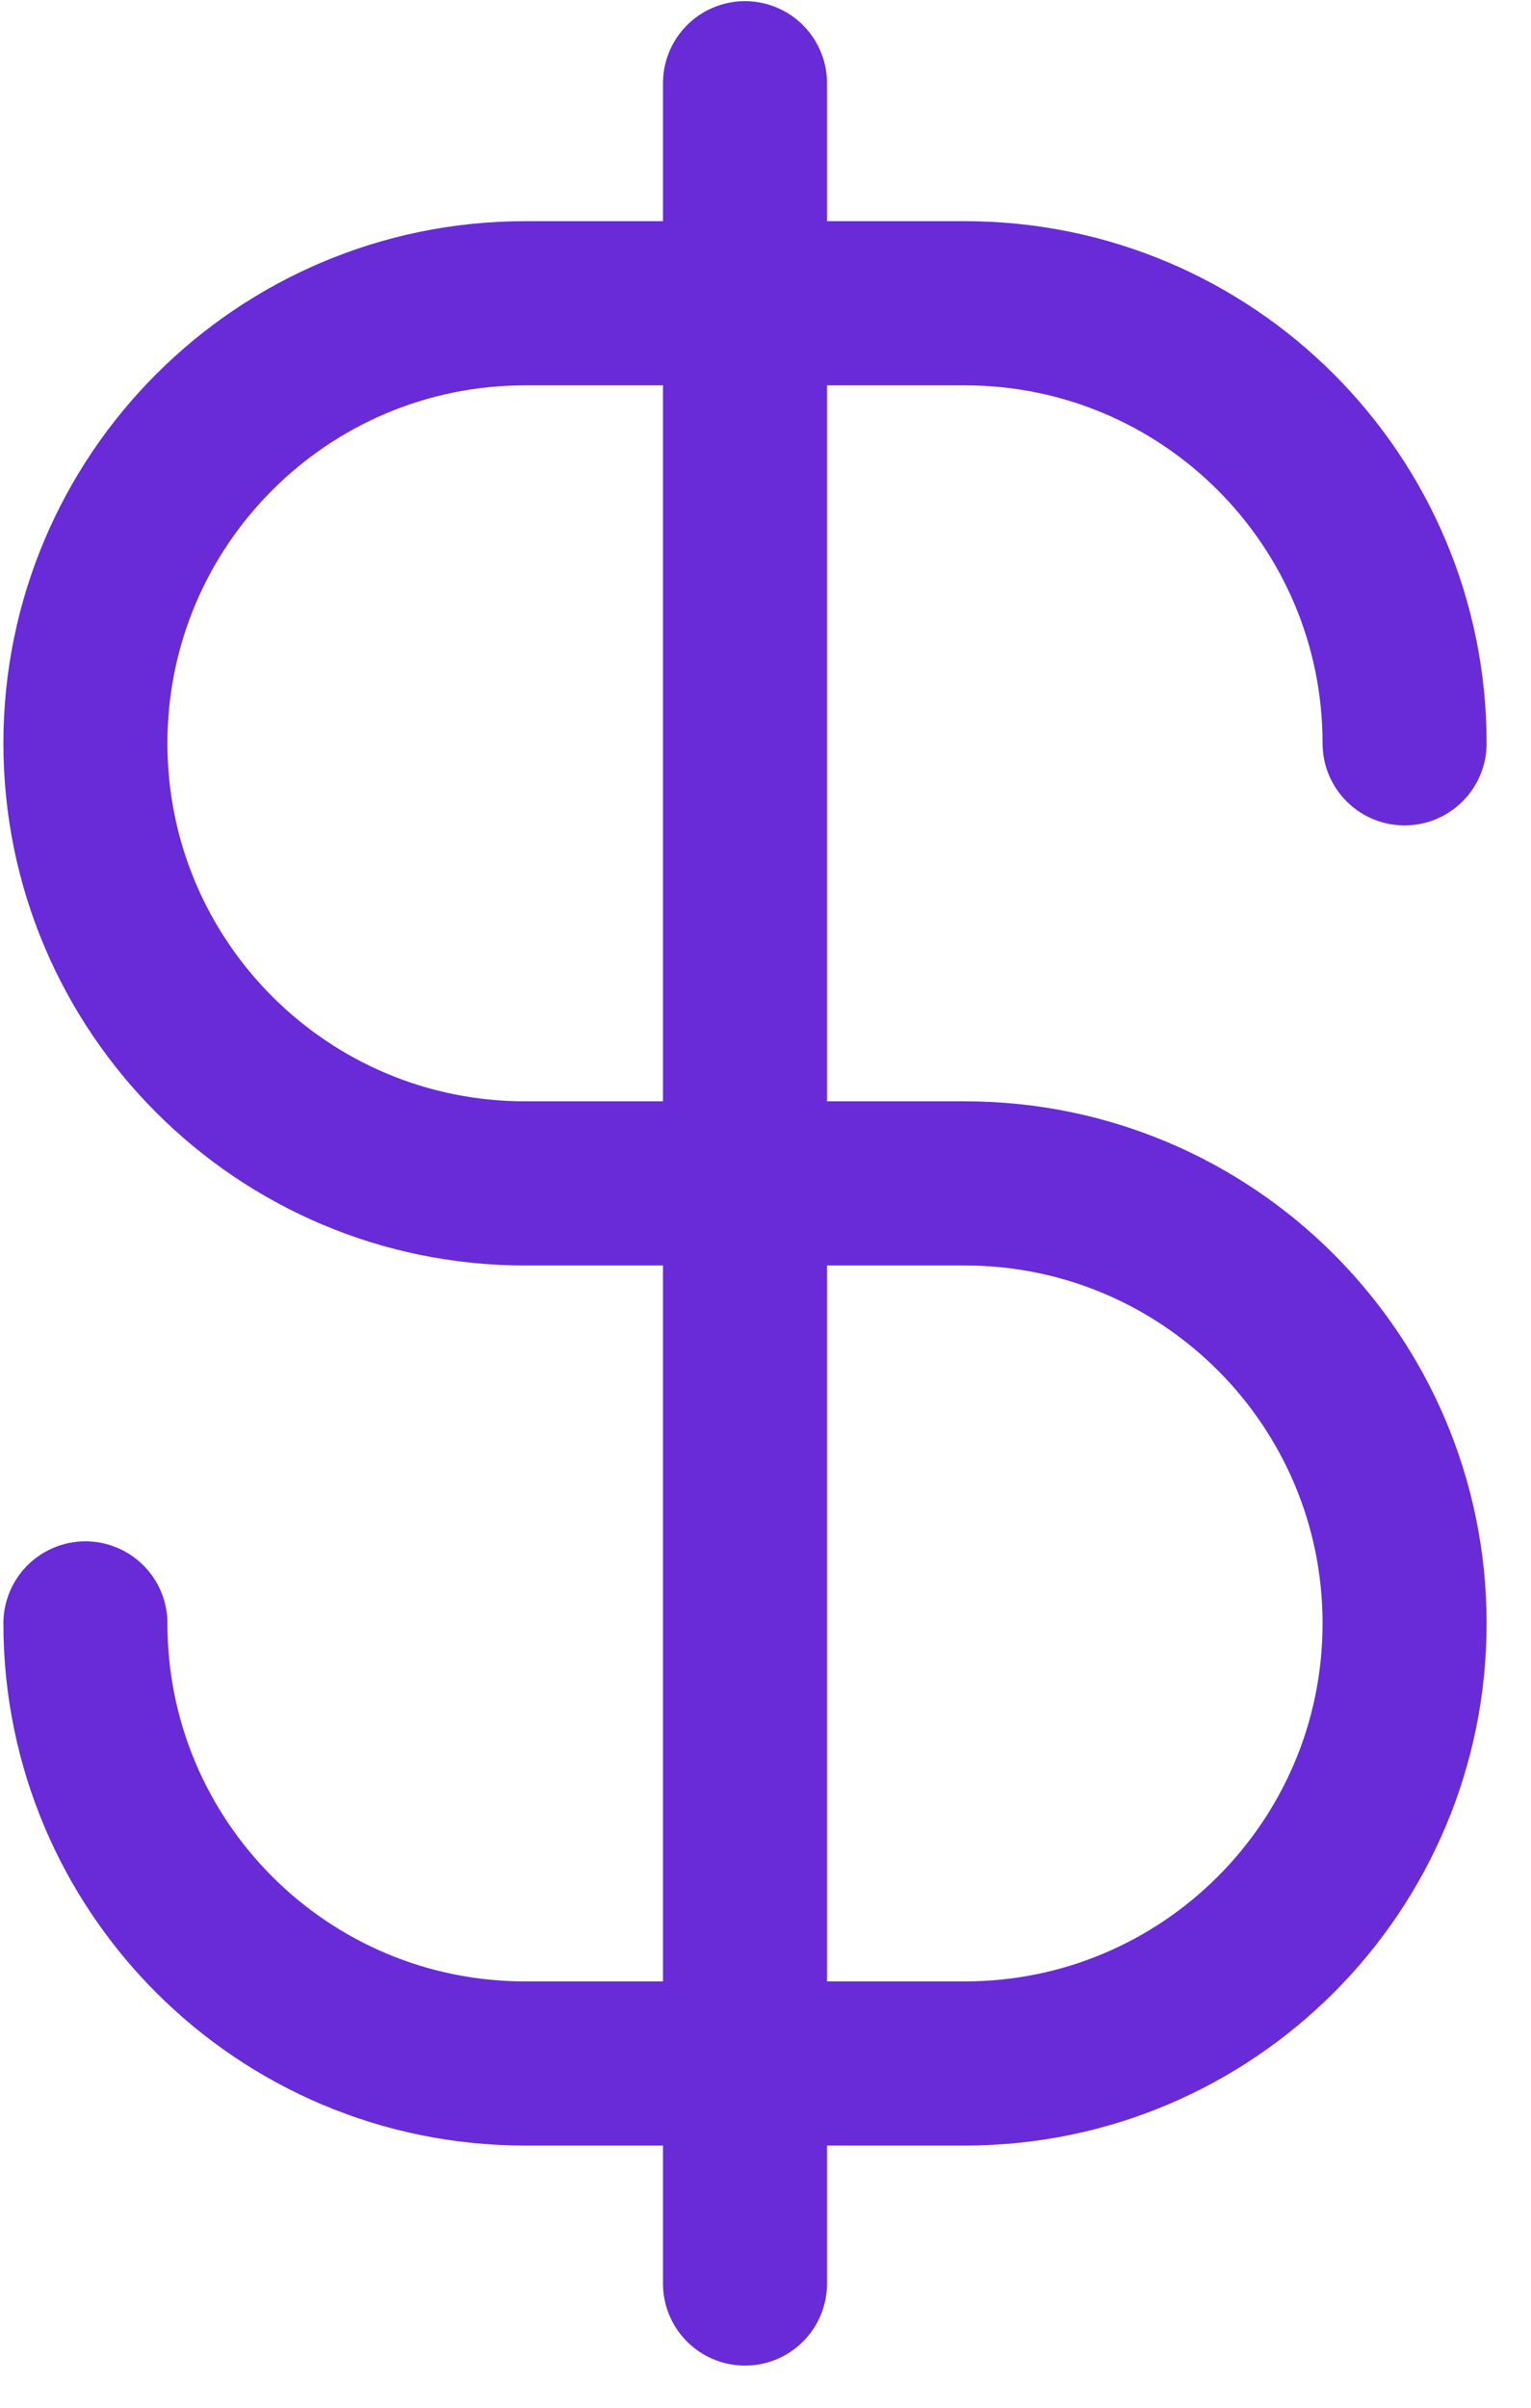 <svg width="28" height="44" viewBox="0 0 28 44" fill="none" xmlns="http://www.w3.org/2000/svg">
<path d="M1.562 29.667C1.562 34.109 5.163 37.709 9.604 37.709H17.646C22.087 37.709 25.688 34.109 25.688 29.667C25.688 25.226 22.087 21.626 17.646 21.626H9.604C5.163 21.626 1.562 18.025 1.562 13.584C1.562 9.143 5.163 5.542 9.604 5.542H17.646C22.087 5.542 25.688 9.143 25.688 13.584M13.625 1.521V41.73" stroke="#682BD7" stroke-width="3" stroke-linecap="round" stroke-linejoin="round"/>
</svg>
